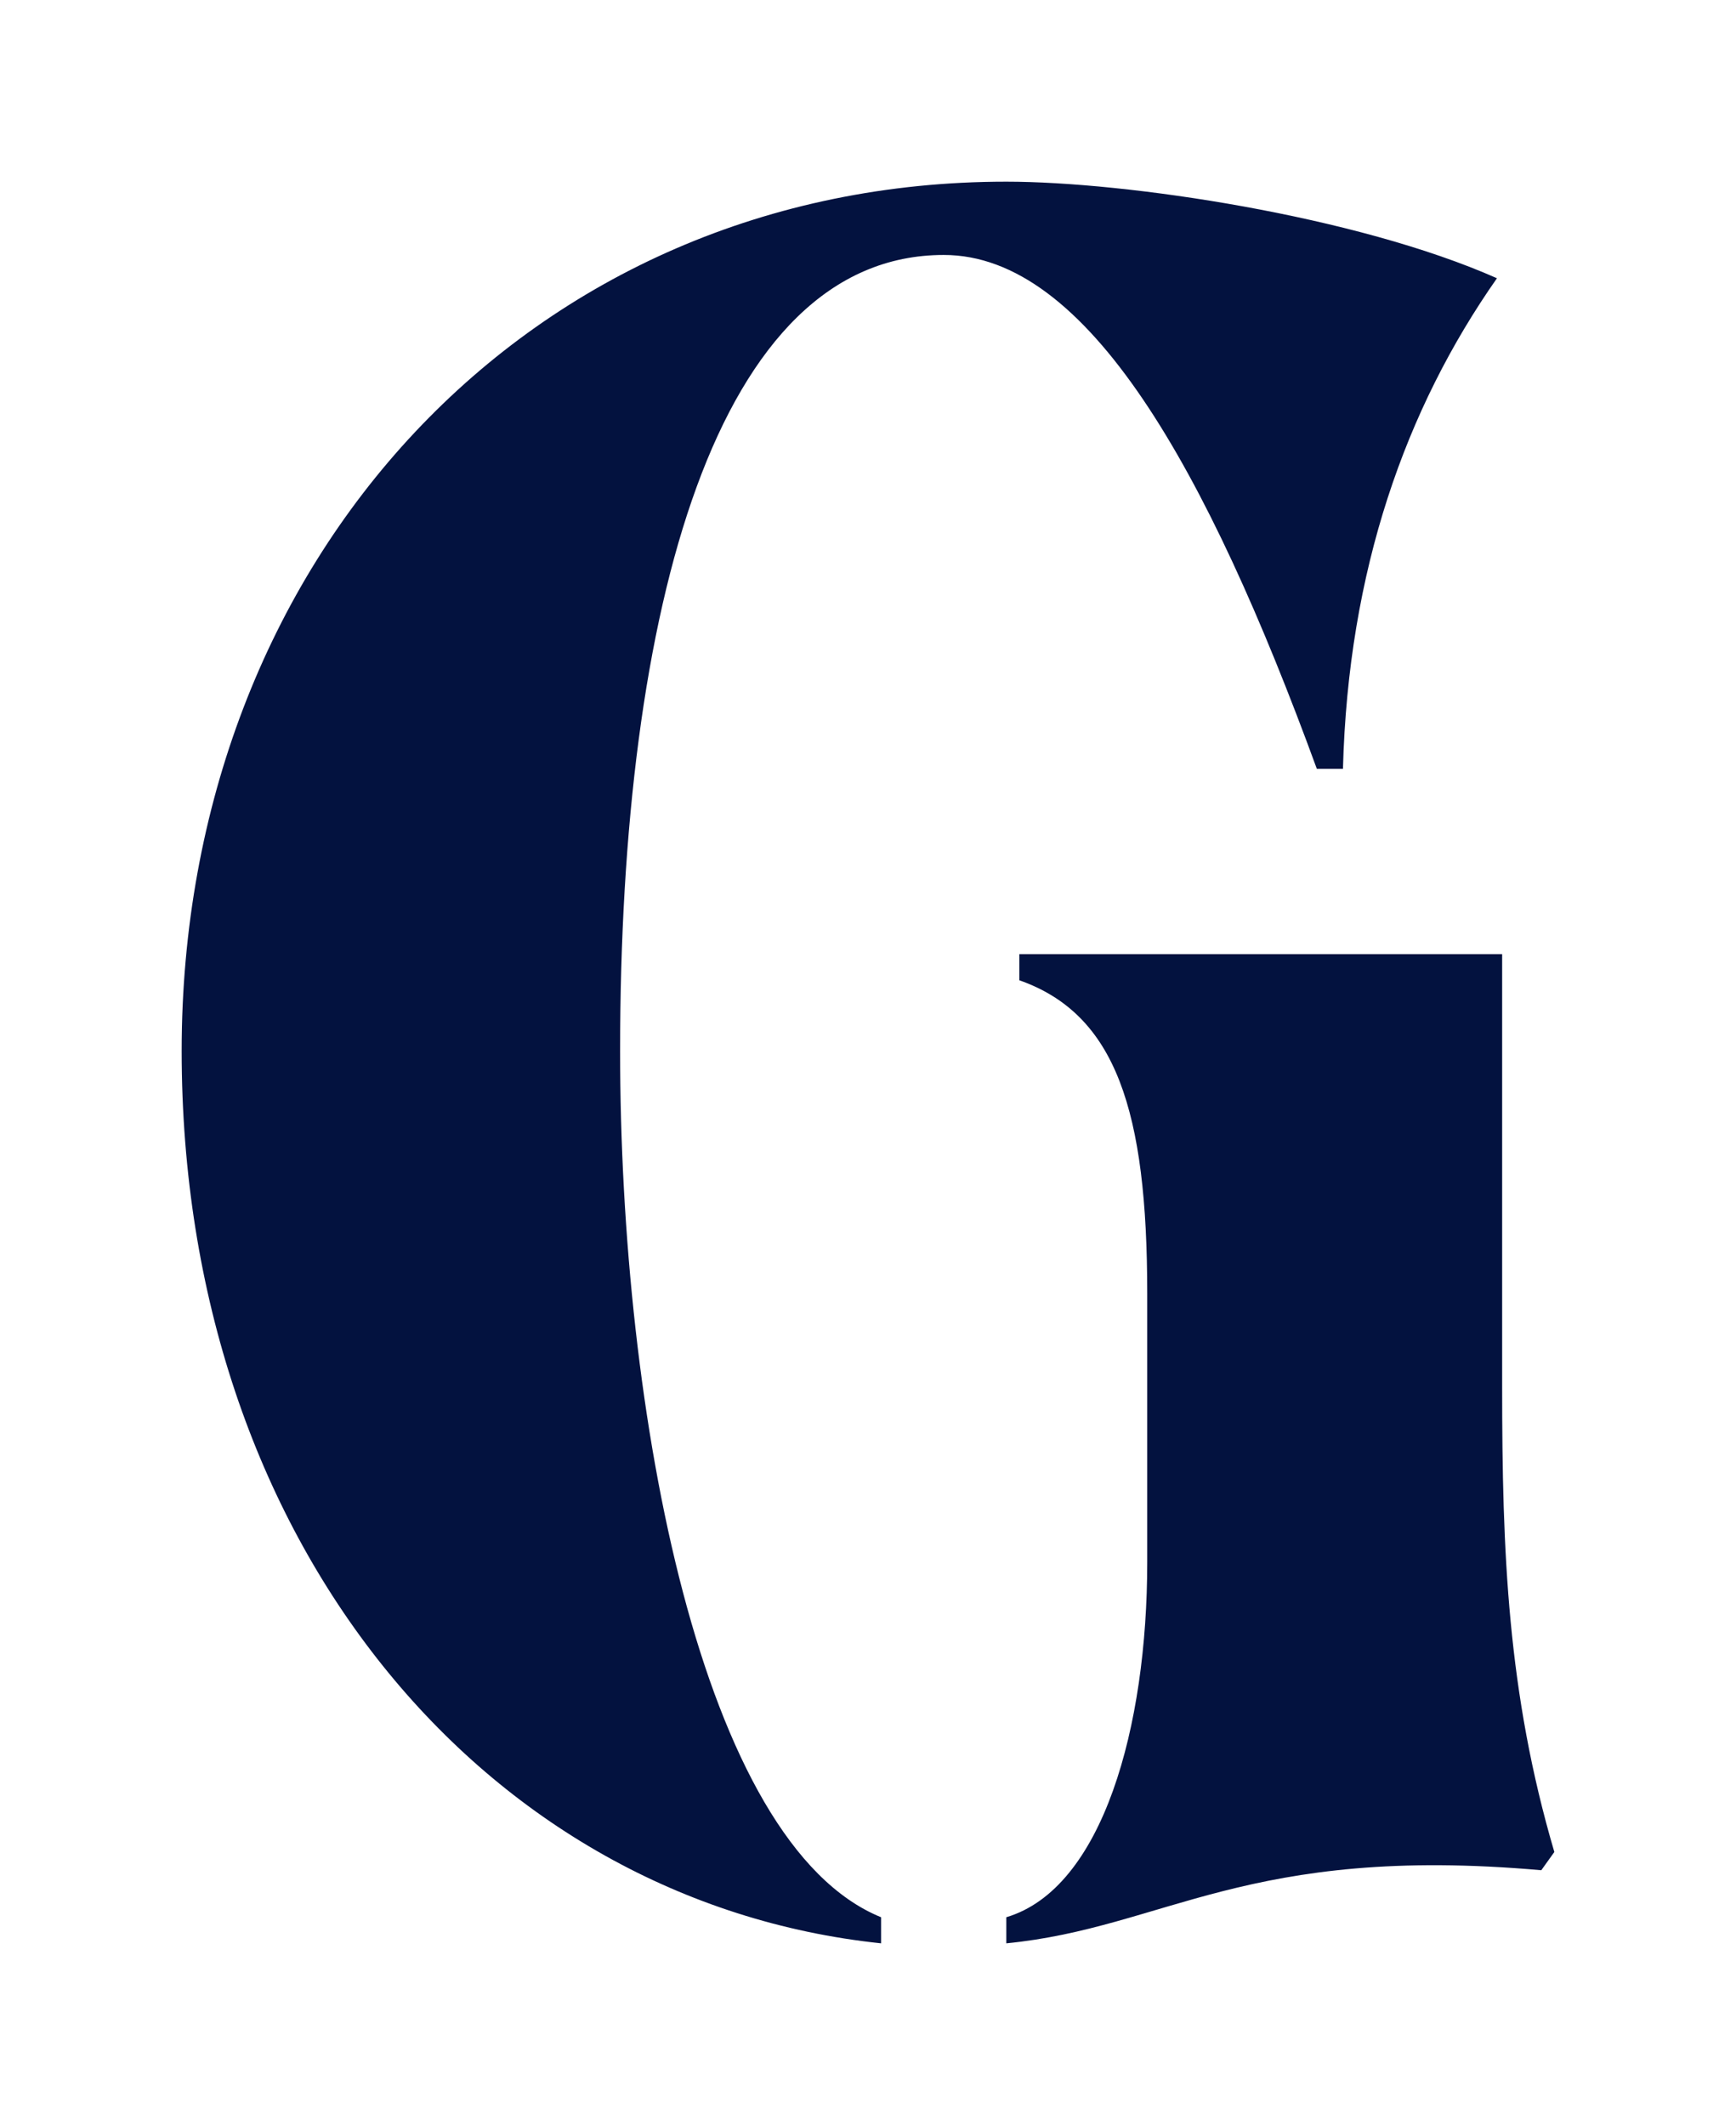 <svg id="Layer_1" data-name="Layer 1" xmlns="http://www.w3.org/2000/svg" viewBox="0 0 444.37 543.91"><defs><style>.cls-1{fill:#03123f;}</style></defs><path class="cls-1" d="M257.59,497.41c40.75-4,61.46-25.39,136.94-18.71l3.34-4.67c-12-40.75-13.36-76.83-13.36-118.91V244.23H260.93v6.68c24.72,8.69,32.73,33.4,32.73,80.16v68.81c0,42.08-11.35,83.5-36.07,90.85Zm-32.06,0v-6.68C179.43,472,158.73,361.8,158.73,269c0-113.56,24.71-203.74,82.83-203.74C278.3,65.21,309,120,337.08,196.8h6.68c1.34-50.77,16-92.18,39.42-125.58-36.08-16-94.86-24.72-125.59-24.72C135.35,46.5,46.5,143.36,46.5,269S124,486.72,225.53,497.41Z"/></svg>